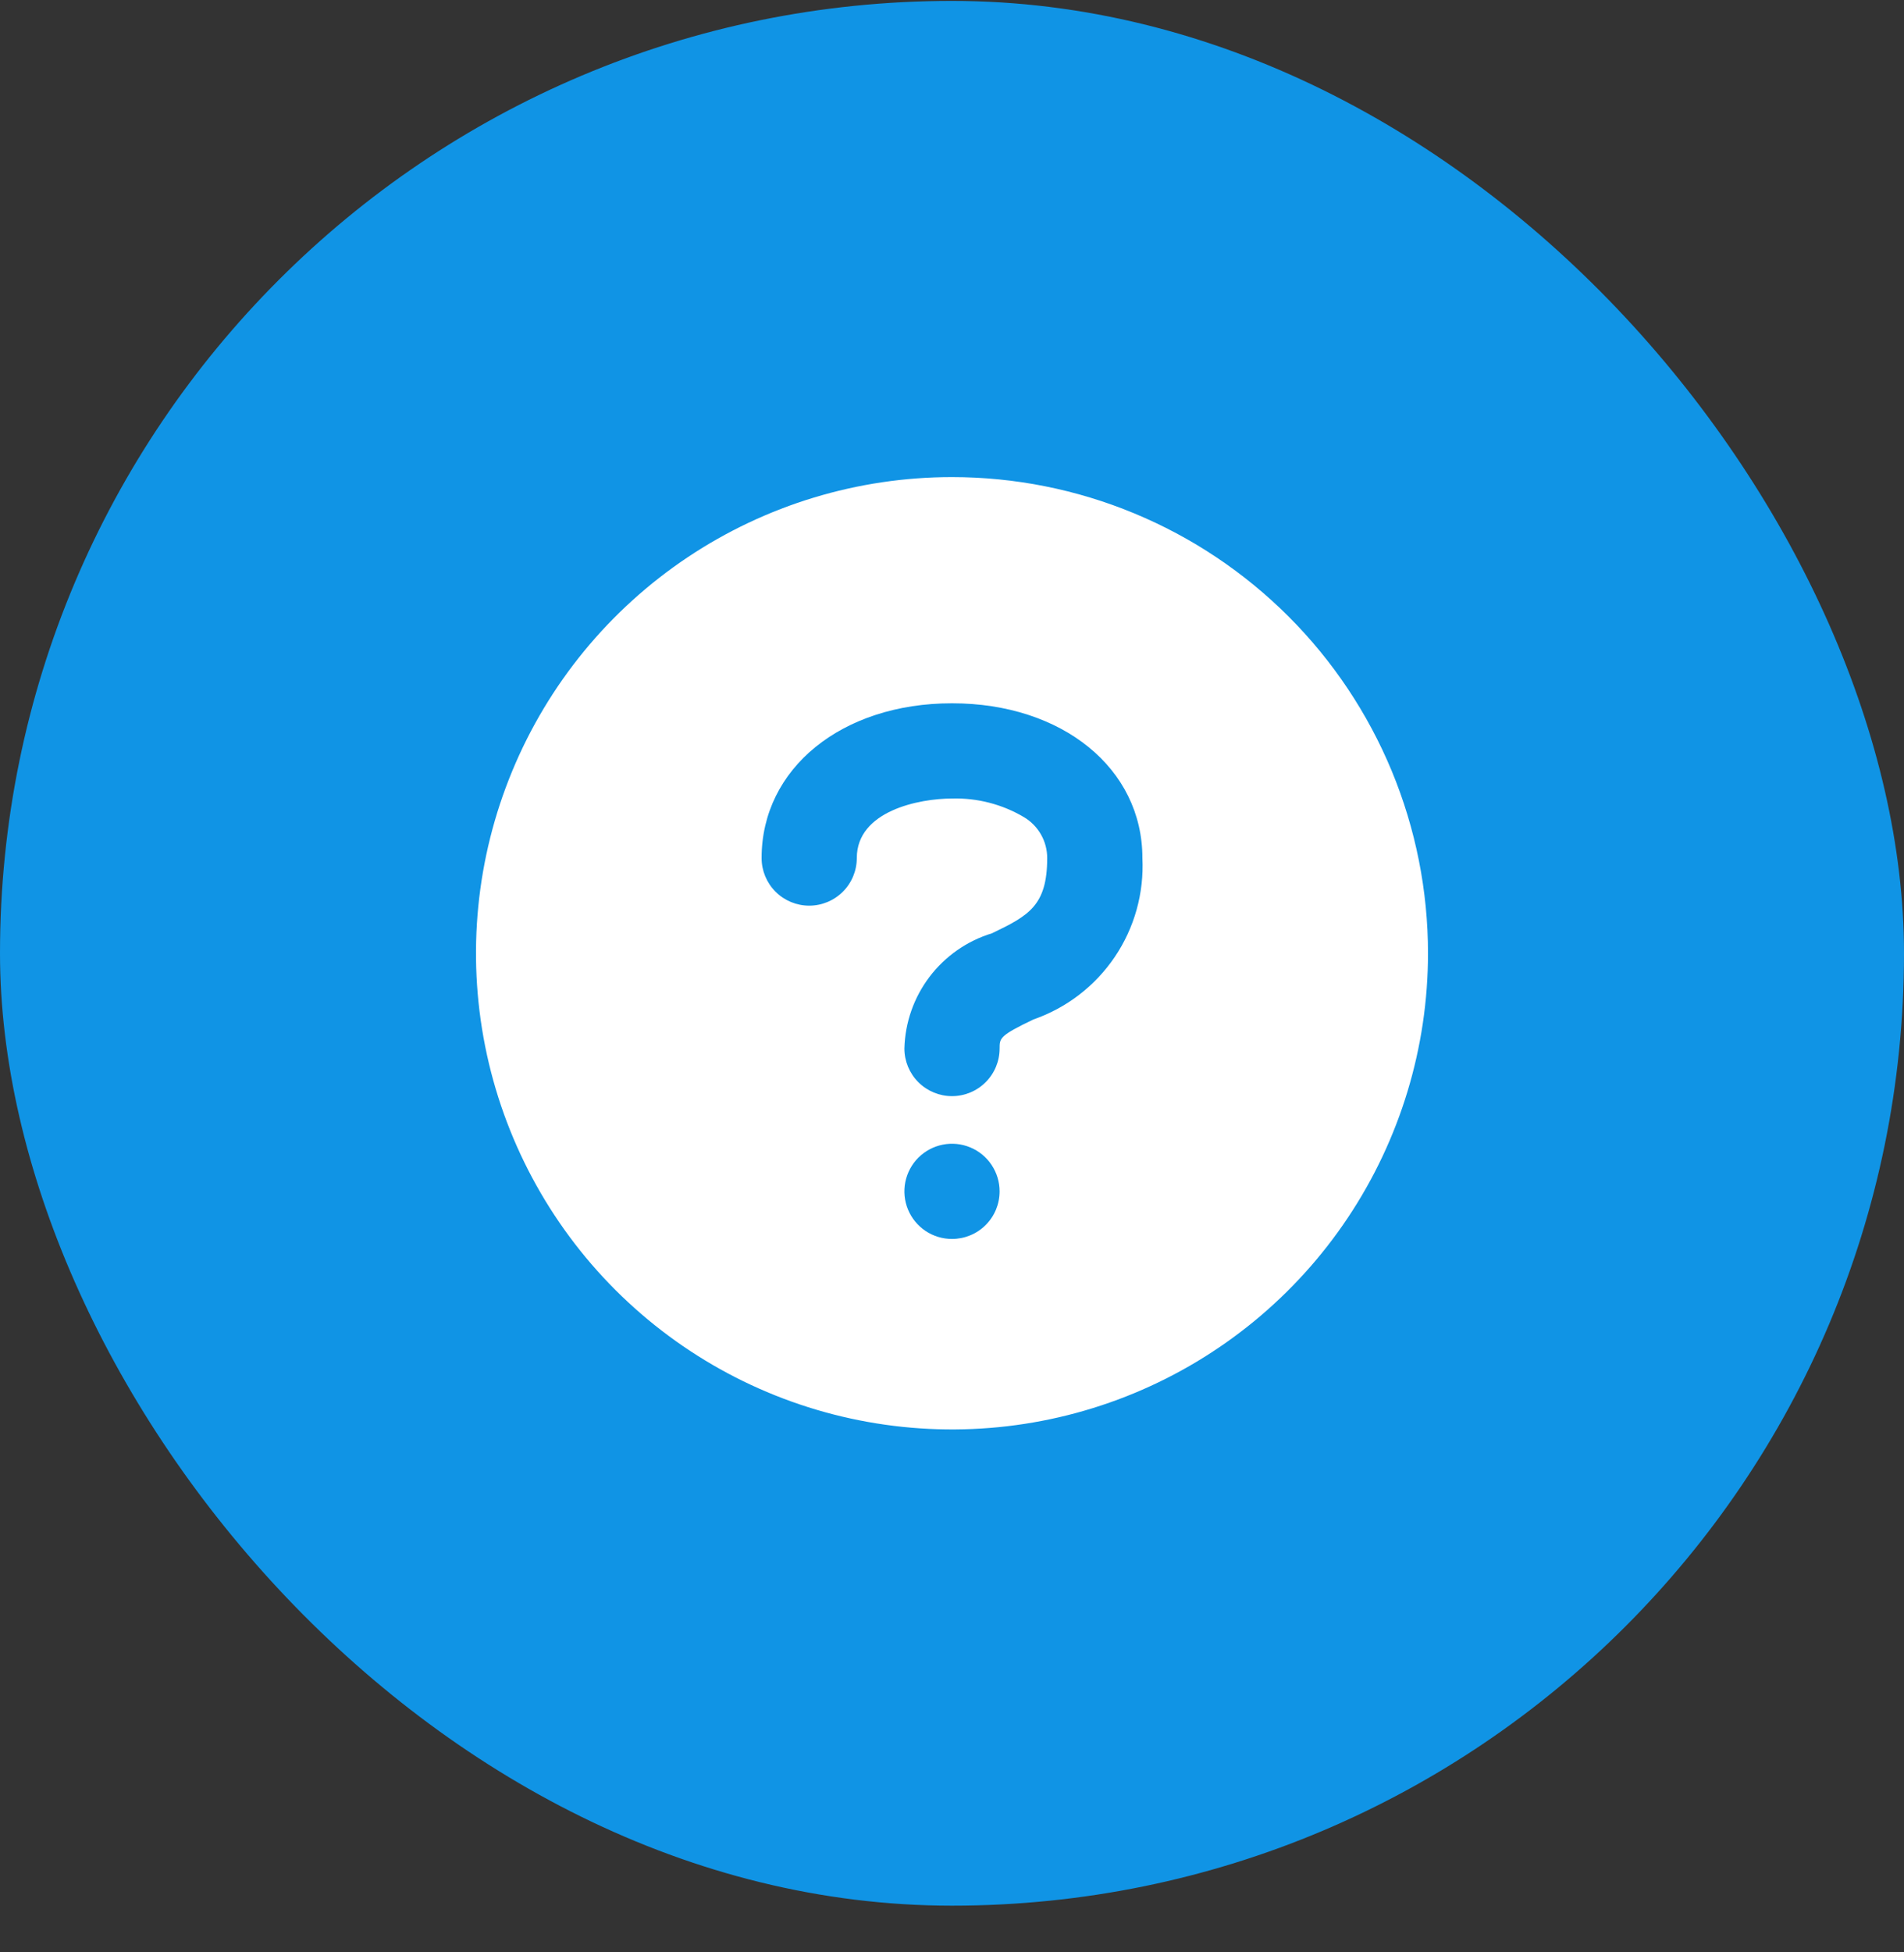 <?xml version="1.0" encoding="UTF-8"?> <svg xmlns="http://www.w3.org/2000/svg" width="40" height="41" viewBox="0 0 40 41" fill="none"><rect x="0" y="0" width="40" height="41" fill="#333333" stroke="none"/><rect y="0.019" width="40" height="40" rx="20" fill="#1094E5"></rect><path d="M20 10.019C18.022 10.019 16.089 10.605 14.444 11.704C12.8 12.803 11.518 14.364 10.761 16.192C10.004 18.019 9.806 20.03 10.192 21.97C10.578 23.909 11.53 25.691 12.929 27.09C14.328 28.488 16.109 29.441 18.049 29.826C19.989 30.212 22 30.014 23.827 29.257C25.654 28.5 27.216 27.219 28.315 25.574C29.413 23.93 30 21.996 30 20.019C30 18.705 29.741 17.405 29.239 16.192C28.736 14.979 28 13.876 27.071 12.947C26.142 12.019 25.04 11.282 23.827 10.78C22.614 10.277 21.313 10.019 20 10.019ZM20 26.018C19.802 26.018 19.609 25.96 19.444 25.85C19.28 25.74 19.152 25.584 19.076 25.401C19 25.218 18.981 25.017 19.019 24.823C19.058 24.63 19.153 24.451 19.293 24.311C19.433 24.172 19.611 24.076 19.805 24.038C19.999 23.999 20.2 24.019 20.383 24.095C20.565 24.17 20.722 24.299 20.831 24.463C20.941 24.627 21 24.821 21 25.019C21 25.284 20.895 25.538 20.707 25.726C20.52 25.913 20.265 26.018 20 26.018ZM21.71 21.409C21 21.749 21 21.799 21 22.019C21 22.284 20.895 22.538 20.707 22.726C20.52 22.913 20.265 23.019 20 23.019C19.735 23.019 19.48 22.913 19.293 22.726C19.105 22.538 19 22.284 19 22.019C19.014 21.473 19.199 20.946 19.529 20.512C19.86 20.077 20.318 19.758 20.84 19.599C21.61 19.229 22 19.019 22 18.019C22 17.845 21.955 17.674 21.869 17.524C21.783 17.373 21.659 17.247 21.51 17.159C21.053 16.889 20.53 16.754 20 16.769C19.31 16.769 18 17.029 18 18.019C18 18.284 17.895 18.538 17.707 18.726C17.52 18.913 17.265 19.019 17 19.019C16.735 19.019 16.48 18.913 16.293 18.726C16.105 18.538 16 18.284 16 18.019C16 16.139 17.68 14.769 20 14.769C22.32 14.769 24 16.139 24 18.019C24.036 18.755 23.833 19.484 23.42 20.095C23.007 20.706 22.407 21.167 21.71 21.409Z" fill="white"></path></svg> 